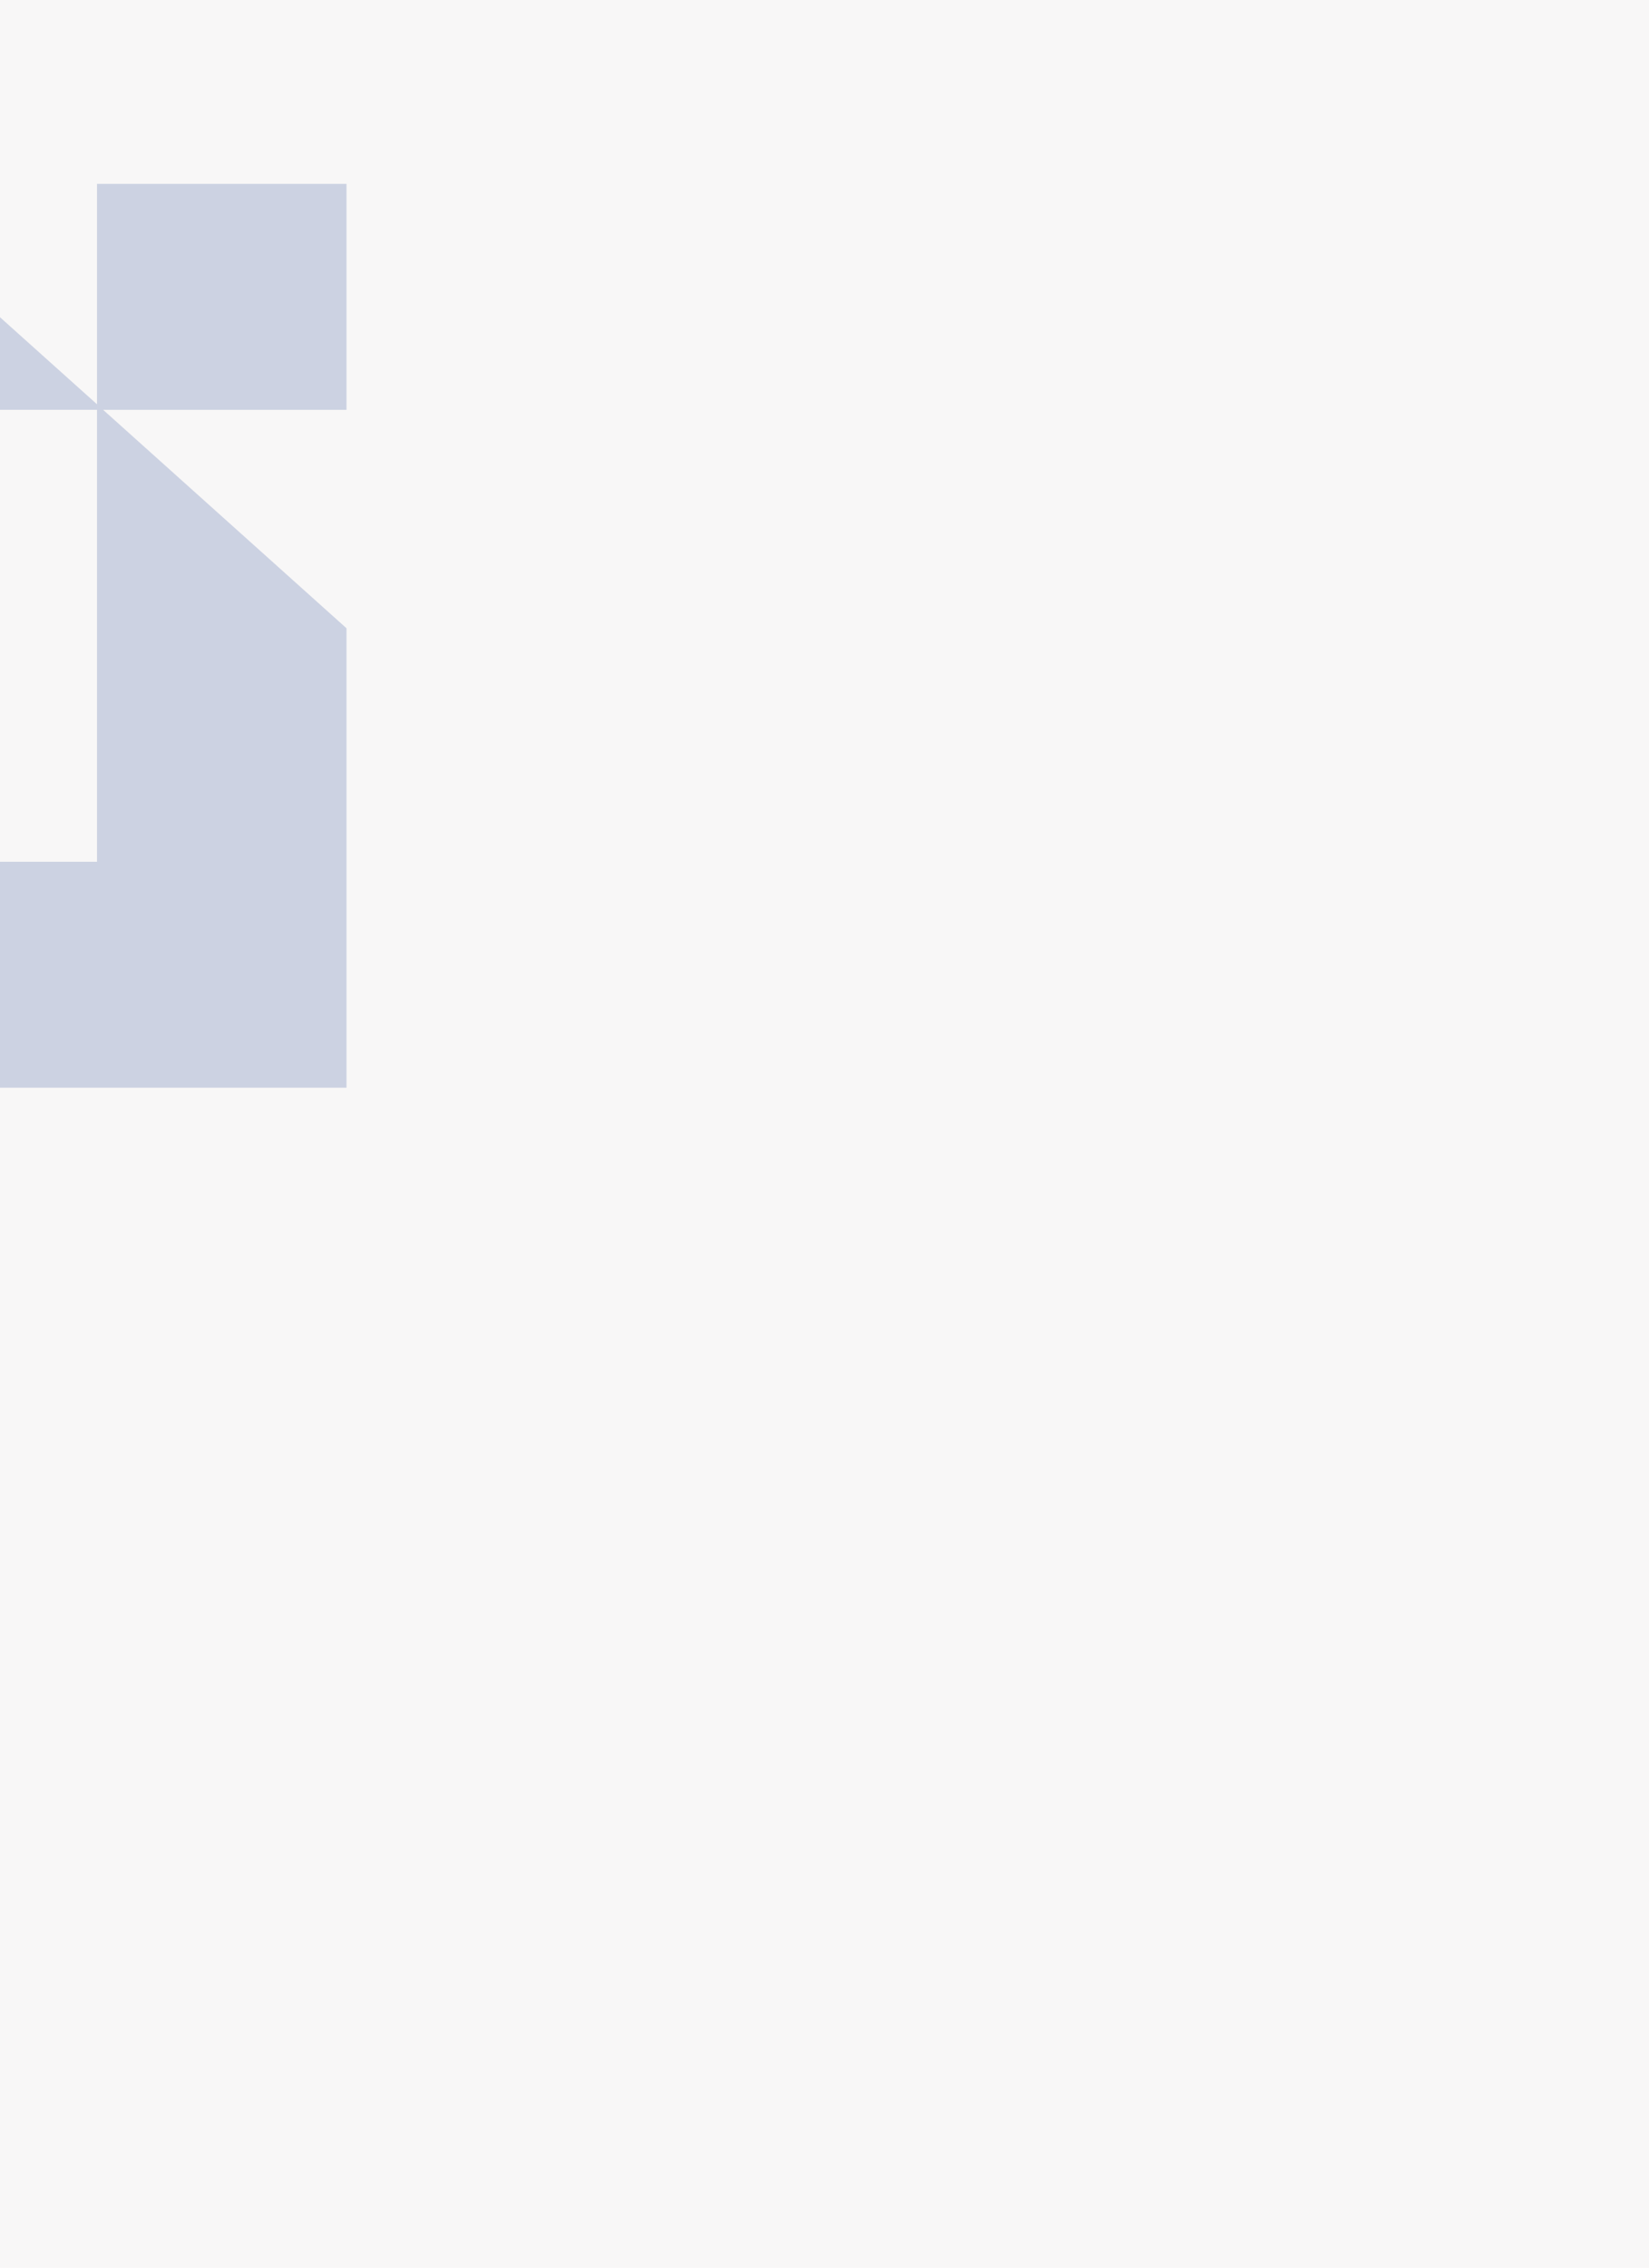 <svg xmlns="http://www.w3.org/2000/svg" fill="none" viewBox="0 0 1281 1761" height="1761" width="1281">
<rect fill="#F8F7F7" height="845" width="1283" x="-1"></rect>
<rect fill="#F8F7F7" height="955" width="1283" y="806" x="-1"></rect>
<g filter="url(#filter0_bi_88_138)">
<path fill-opacity="0.2" fill="#1E3D8F" d="M75.375 143.558V146V149.017L75.375 318.238H80.112H269.167V142.778H75.375V143.558Z"></path>
</g>
<g filter="url(#filter1_bi_88_138)">
<path fill-opacity="0.2" fill="#1E3D8F" d="M-506 142.778V669.159H-504.708L-312.208 496.428V318.238H75.376V313.949L-16.353 231.678L-115.832 142.778H-506Z"></path>
</g>
<g filter="url(#filter2_bi_88_138)">
<path fill-opacity="0.2" fill="#1E3D8F" d="M-312.209 839.159V844.618H269.167V487.849L174.424 402.848L80.112 318.237H75.375V669.158H-122.293L-312.209 839.159Z"></path>
</g>
<defs>
<filter color-interpolation-filters="sRGB" filterUnits="userSpaceOnUse" height="255.46" width="273.792" y="102.778" x="35.375" id="filter0_bi_88_138">
<feFlood result="BackgroundImageFix" flood-opacity="0"></feFlood>
<feGaussianBlur stdDeviation="20" in="BackgroundImageFix"></feGaussianBlur>
<feComposite result="effect1_backgroundBlur_88_138" operator="in" in2="SourceAlpha"></feComposite>
<feBlend result="shape" in2="effect1_backgroundBlur_88_138" in="SourceGraphic" mode="normal"></feBlend>
<feColorMatrix result="hardAlpha" values="0 0 0 0 0 0 0 0 0 0 0 0 0 0 0 0 0 0 127 0" type="matrix" in="SourceAlpha"></feColorMatrix>
<feOffset></feOffset>
<feGaussianBlur stdDeviation="2"></feGaussianBlur>
<feComposite k3="1" k2="-1" operator="arithmetic" in2="hardAlpha"></feComposite>
<feColorMatrix values="0 0 0 0 1 0 0 0 0 1 0 0 0 0 1 0 0 0 0.25 0" type="matrix"></feColorMatrix>
<feBlend result="effect2_innerShadow_88_138" in2="shape" mode="normal"></feBlend>
</filter>
<filter color-interpolation-filters="sRGB" filterUnits="userSpaceOnUse" height="606.381" width="661.375" y="102.778" x="-546" id="filter1_bi_88_138">
<feFlood result="BackgroundImageFix" flood-opacity="0"></feFlood>
<feGaussianBlur stdDeviation="20" in="BackgroundImageFix"></feGaussianBlur>
<feComposite result="effect1_backgroundBlur_88_138" operator="in" in2="SourceAlpha"></feComposite>
<feBlend result="shape" in2="effect1_backgroundBlur_88_138" in="SourceGraphic" mode="normal"></feBlend>
<feColorMatrix result="hardAlpha" values="0 0 0 0 0 0 0 0 0 0 0 0 0 0 0 0 0 0 127 0" type="matrix" in="SourceAlpha"></feColorMatrix>
<feOffset></feOffset>
<feGaussianBlur stdDeviation="2"></feGaussianBlur>
<feComposite k3="1" k2="-1" operator="arithmetic" in2="hardAlpha"></feComposite>
<feColorMatrix values="0 0 0 0 1 0 0 0 0 1 0 0 0 0 1 0 0 0 0.25 0" type="matrix"></feColorMatrix>
<feBlend result="effect2_innerShadow_88_138" in2="shape" mode="normal"></feBlend>
</filter>
<filter color-interpolation-filters="sRGB" filterUnits="userSpaceOnUse" height="606.381" width="661.375" y="278.237" x="-352.209" id="filter2_bi_88_138">
<feFlood result="BackgroundImageFix" flood-opacity="0"></feFlood>
<feGaussianBlur stdDeviation="20" in="BackgroundImageFix"></feGaussianBlur>
<feComposite result="effect1_backgroundBlur_88_138" operator="in" in2="SourceAlpha"></feComposite>
<feBlend result="shape" in2="effect1_backgroundBlur_88_138" in="SourceGraphic" mode="normal"></feBlend>
<feColorMatrix result="hardAlpha" values="0 0 0 0 0 0 0 0 0 0 0 0 0 0 0 0 0 0 127 0" type="matrix" in="SourceAlpha"></feColorMatrix>
<feOffset></feOffset>
<feGaussianBlur stdDeviation="2"></feGaussianBlur>
<feComposite k3="1" k2="-1" operator="arithmetic" in2="hardAlpha"></feComposite>
<feColorMatrix values="0 0 0 0 1 0 0 0 0 1 0 0 0 0 1 0 0 0 0.25 0" type="matrix"></feColorMatrix>
<feBlend result="effect2_innerShadow_88_138" in2="shape" mode="normal"></feBlend>
</filter>
</defs>
</svg>

